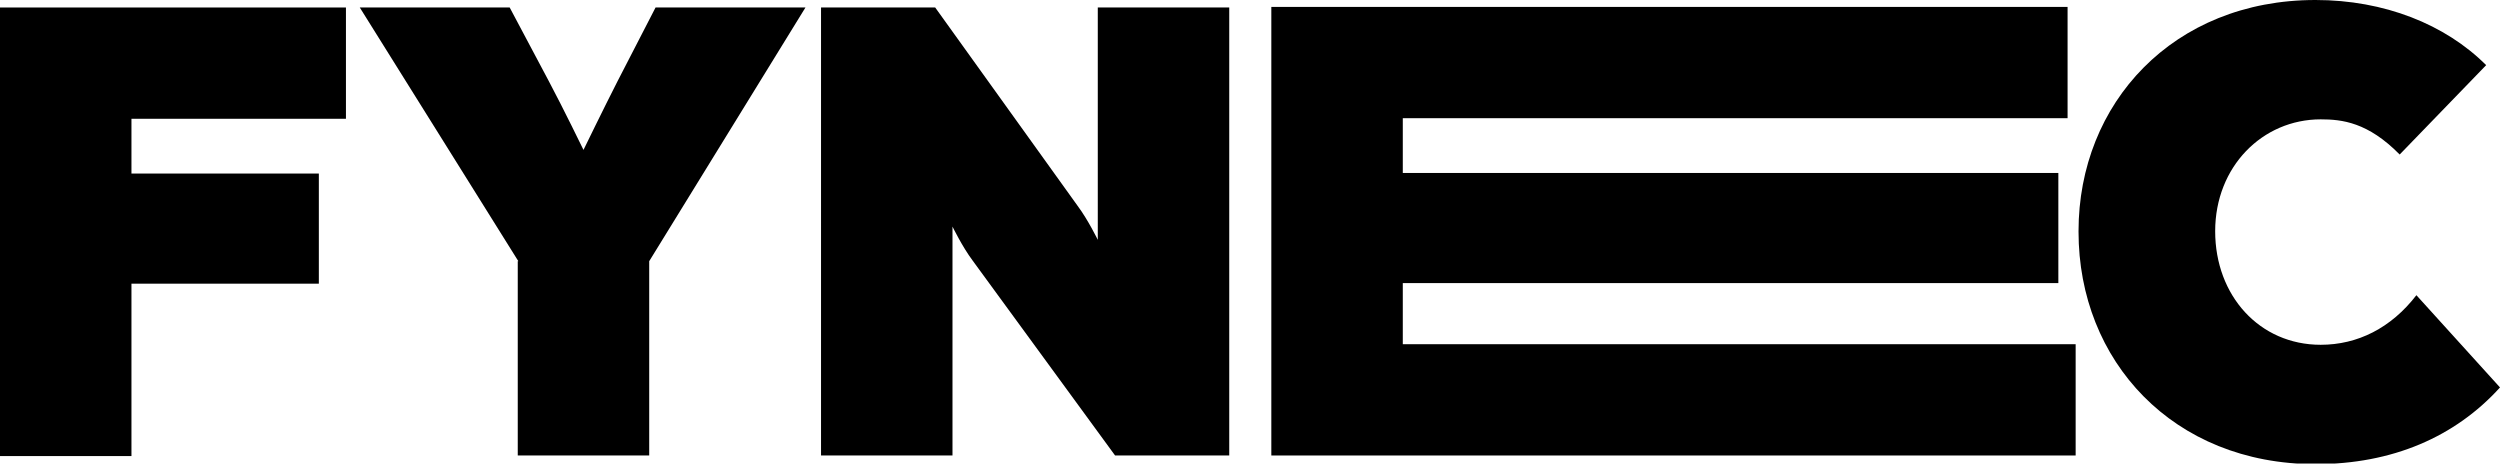 <svg viewBox="0 0 43.36 8.04" xmlns="http://www.w3.org/2000/svg" data-name="Layer 1" id="Layer_1">
  <path d="M0,.13h6v1.93h-3.72v.95h3.25v1.91h-3.25v2.99H0V.13Z"></path>
  <path d="M8.99,4.53L6.24.13h2.6l.68,1.28c.25.47.6,1.19.6,1.19,0,0,.35-.72.59-1.19l.66-1.28h2.6l-2.71,4.4v3.37h-2.28v-3.37Z"></path>
  <path d="M14.24.13h1.98l2.47,3.44c.18.24.35.59.35.59V.13h2.28v7.77h-1.98l-2.47-3.38c-.18-.24-.35-.59-.35-.59v3.97h-2.28V.13Z"></path>
  <path d="M22.05.12h13.81v1.93h-11.53v.95h11.37v1.91h-11.37v1.06h11.67v1.93h-13.95V.12Z"></path>
  <path d="M36.05,4.01c0-2.22,1.64-4.01,4.11-4.01,1.19,0,2.25.42,2.96,1.13l-1.5,1.55c-.55-.56-1-.61-1.37-.61-1.01,0-1.83.82-1.83,1.94s.77,1.97,1.83,1.97c.64,0,1.22-.29,1.66-.86l1.45,1.6c-.78.86-1.87,1.33-3.2,1.33-2.47,0-4.11-1.79-4.11-4.03Z"></path>
</svg>